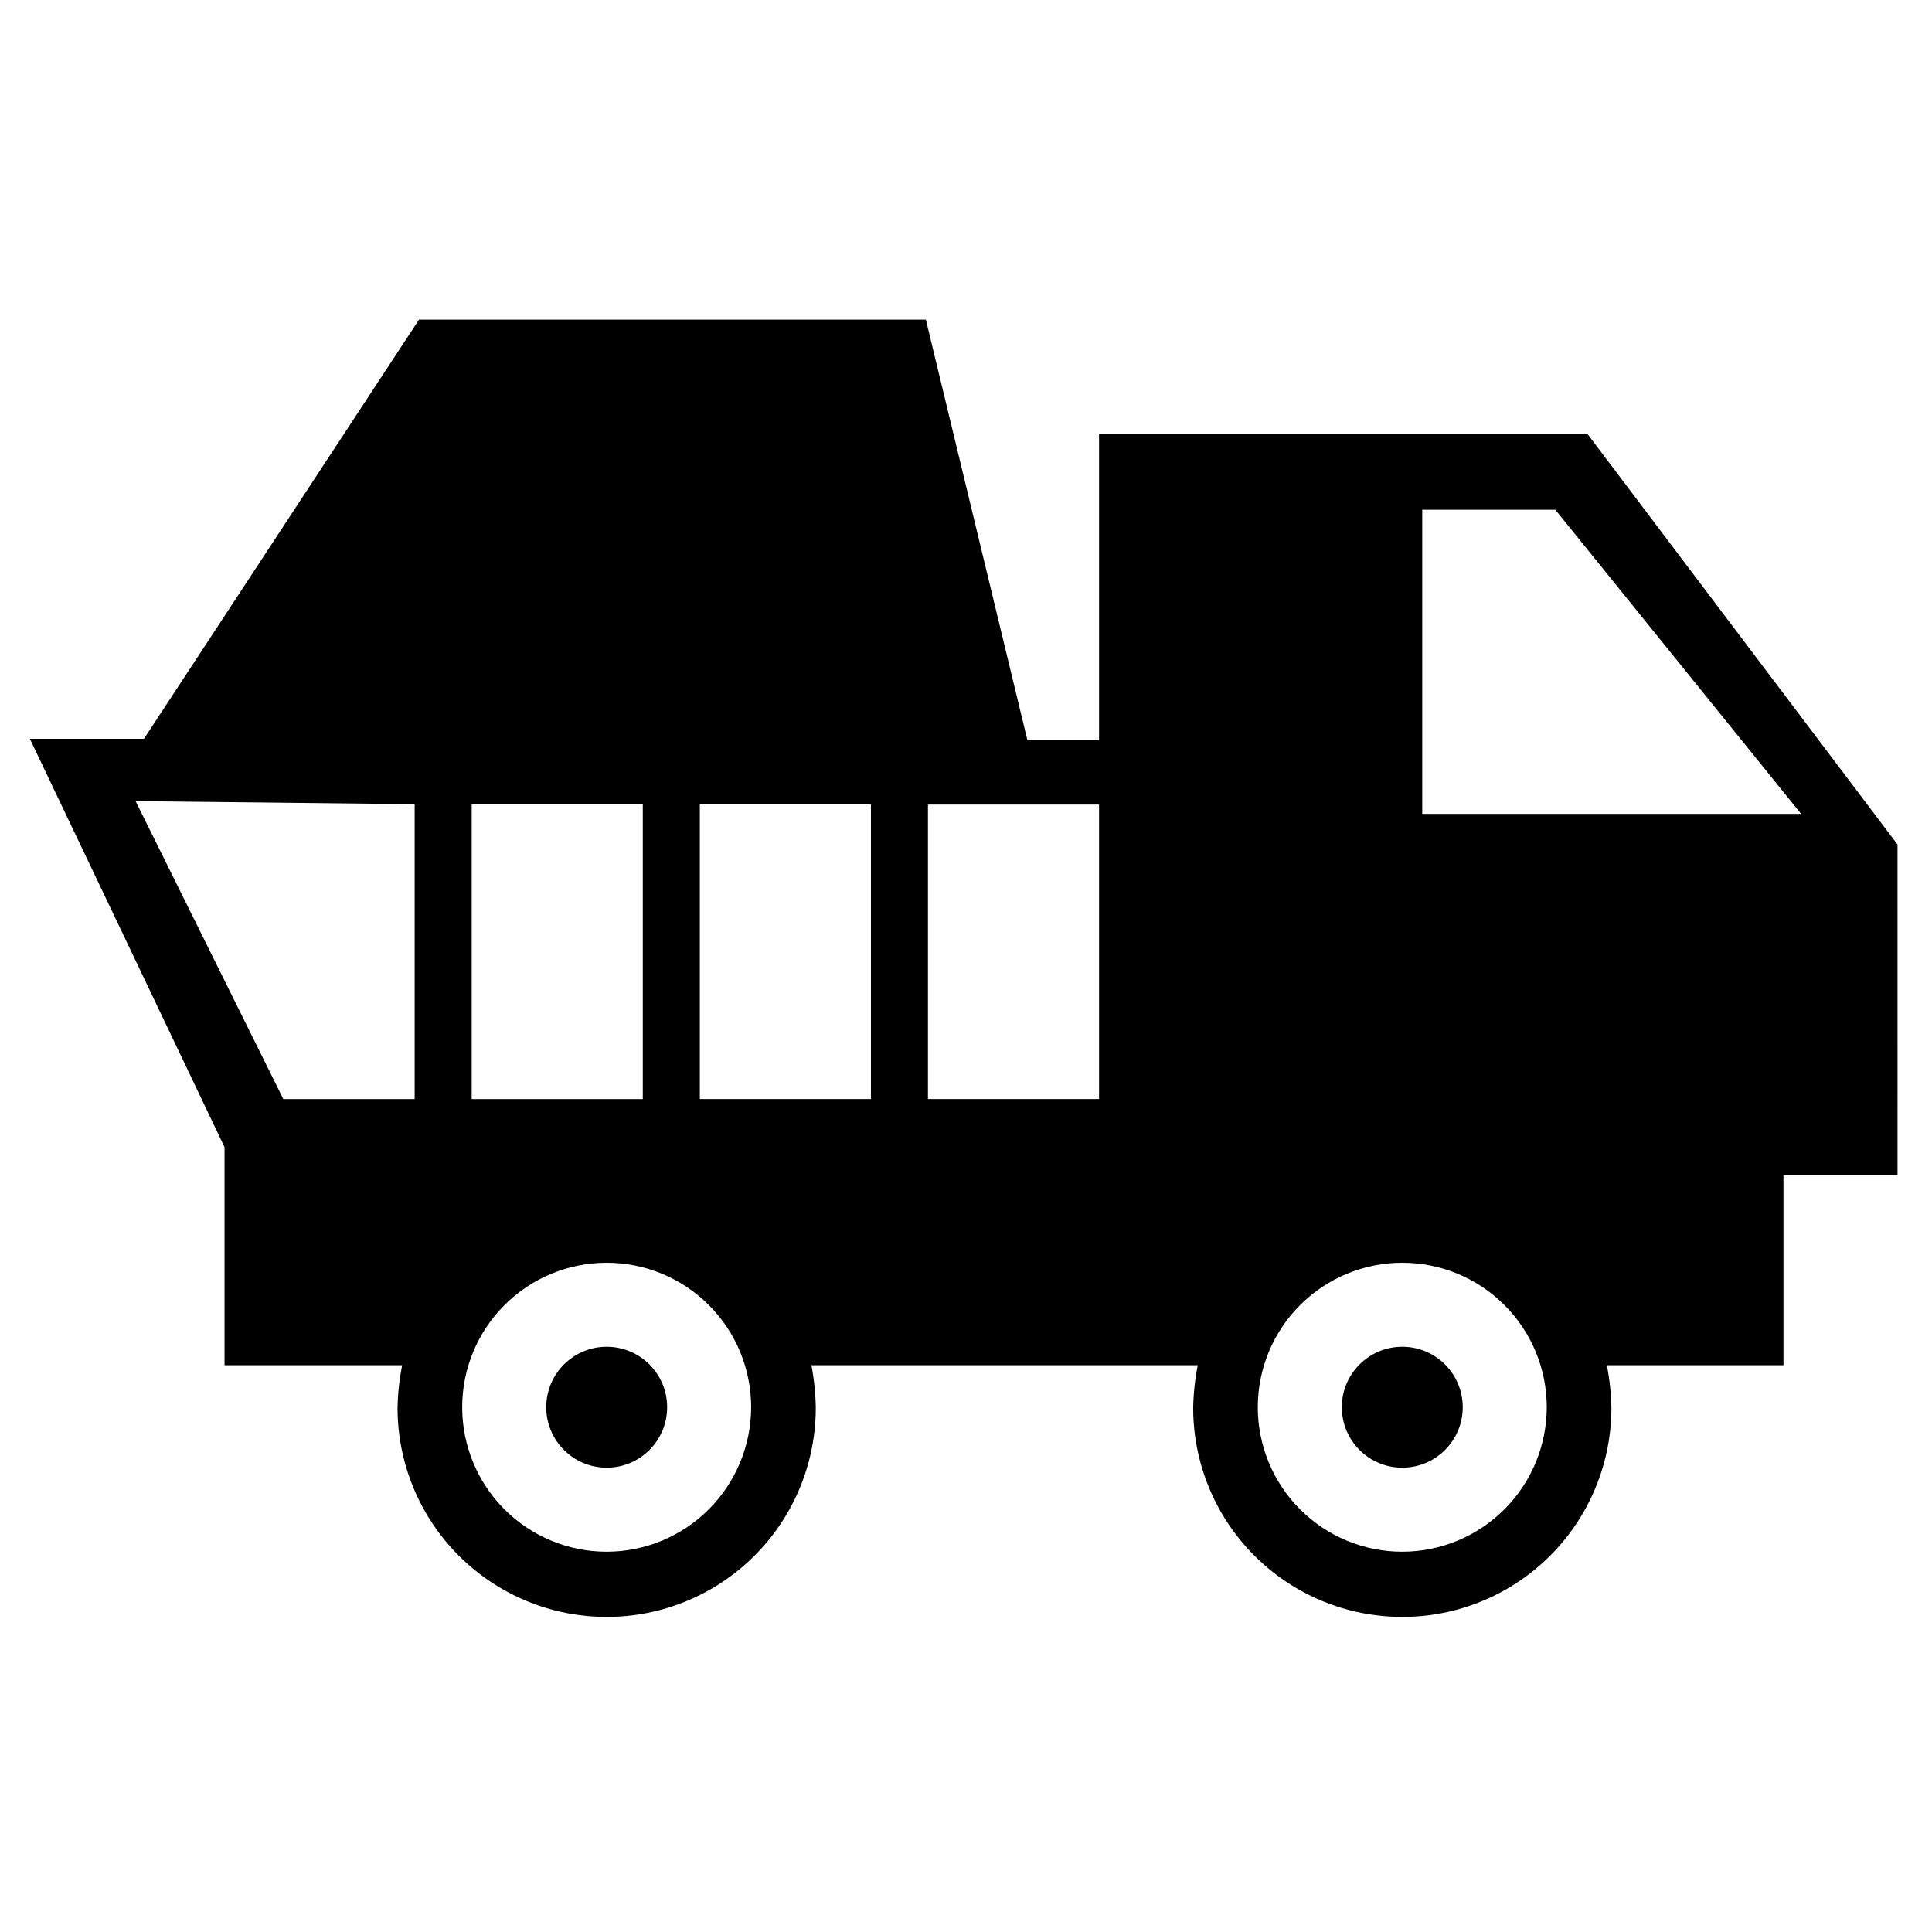 <?xml version="1.0" encoding="UTF-8"?>
<!-- Uploaded to: ICON Repo, www.iconrepo.com, Generator: ICON Repo Mixer Tools -->
<svg fill="#000000" width="800px" height="800px" version="1.1" viewBox="144 144 512 512" xmlns="http://www.w3.org/2000/svg">
 <g>
  <path d="m564.64 258.93h-129.38v81.211h-18.992l-26.906-111.44h-134.32l-72.898 111.09h-30.23l51.59 108.22v57.785h47.059c-0.73 3.723-1.137 7.496-1.211 11.285 0 19.801 10.562 38.098 27.711 47.996 17.145 9.898 38.27 9.898 55.418 0 17.145-9.898 27.711-28.195 27.711-47.996-0.062-3.785-0.449-7.562-1.16-11.285h102.38c-0.73 3.723-1.133 7.496-1.211 11.285 0 19.801 10.562 38.098 27.711 47.996 17.145 9.898 38.273 9.898 55.418 0 17.148-9.898 27.711-28.195 27.711-47.996-0.078-3.789-0.48-7.562-1.211-11.285h46.805v-50.379h30.23l-0.004-87.613zm-310.75 176.33h-34.812l-39.148-78.949 73.961 0.809zm15.113-78.141h45.344v78.141h-45.344zm35.77 198.1c-10.152 0-19.895-4.035-27.074-11.215-7.18-7.18-11.215-16.922-11.215-27.074 0-10.156 4.035-19.895 11.215-27.074 7.18-7.184 16.922-11.215 27.074-11.215 10.156 0 19.895 4.031 27.074 11.215 7.184 7.18 11.215 16.918 11.215 27.074-0.012 10.148-4.051 19.883-11.227 27.059-7.18 7.18-16.91 11.215-27.062 11.23zm70.031-119.96h-45.344v-78.09h45.344zm60.457 0h-45.344v-78.039h45.344zm80.355 119.96c-10.152 0-19.891-4.035-27.074-11.215-7.18-7.18-11.215-16.922-11.215-27.074 0-10.156 4.035-19.895 11.215-27.074 7.184-7.184 16.922-11.215 27.074-11.215 10.156 0 19.895 4.031 27.078 11.215 7.18 7.18 11.215 16.918 11.215 27.074-0.016 10.148-4.055 19.883-11.23 27.059-7.18 7.18-16.91 11.215-27.062 11.23zm5.293-195.53v-80.609h35.266l65.141 80.609z"/>
  <path d="m320.8 516.93c0 8.848-7.176 16.02-16.023 16.02s-16.02-7.172-16.02-16.02 7.172-16.023 16.02-16.023 16.023 7.176 16.023 16.023"/>
  <path d="m531.64 516.93c0 8.848-7.172 16.02-16.023 16.02-8.848 0-16.02-7.172-16.02-16.02s7.172-16.023 16.02-16.023c8.852 0 16.023 7.176 16.023 16.023"/>
 </g>
</svg>